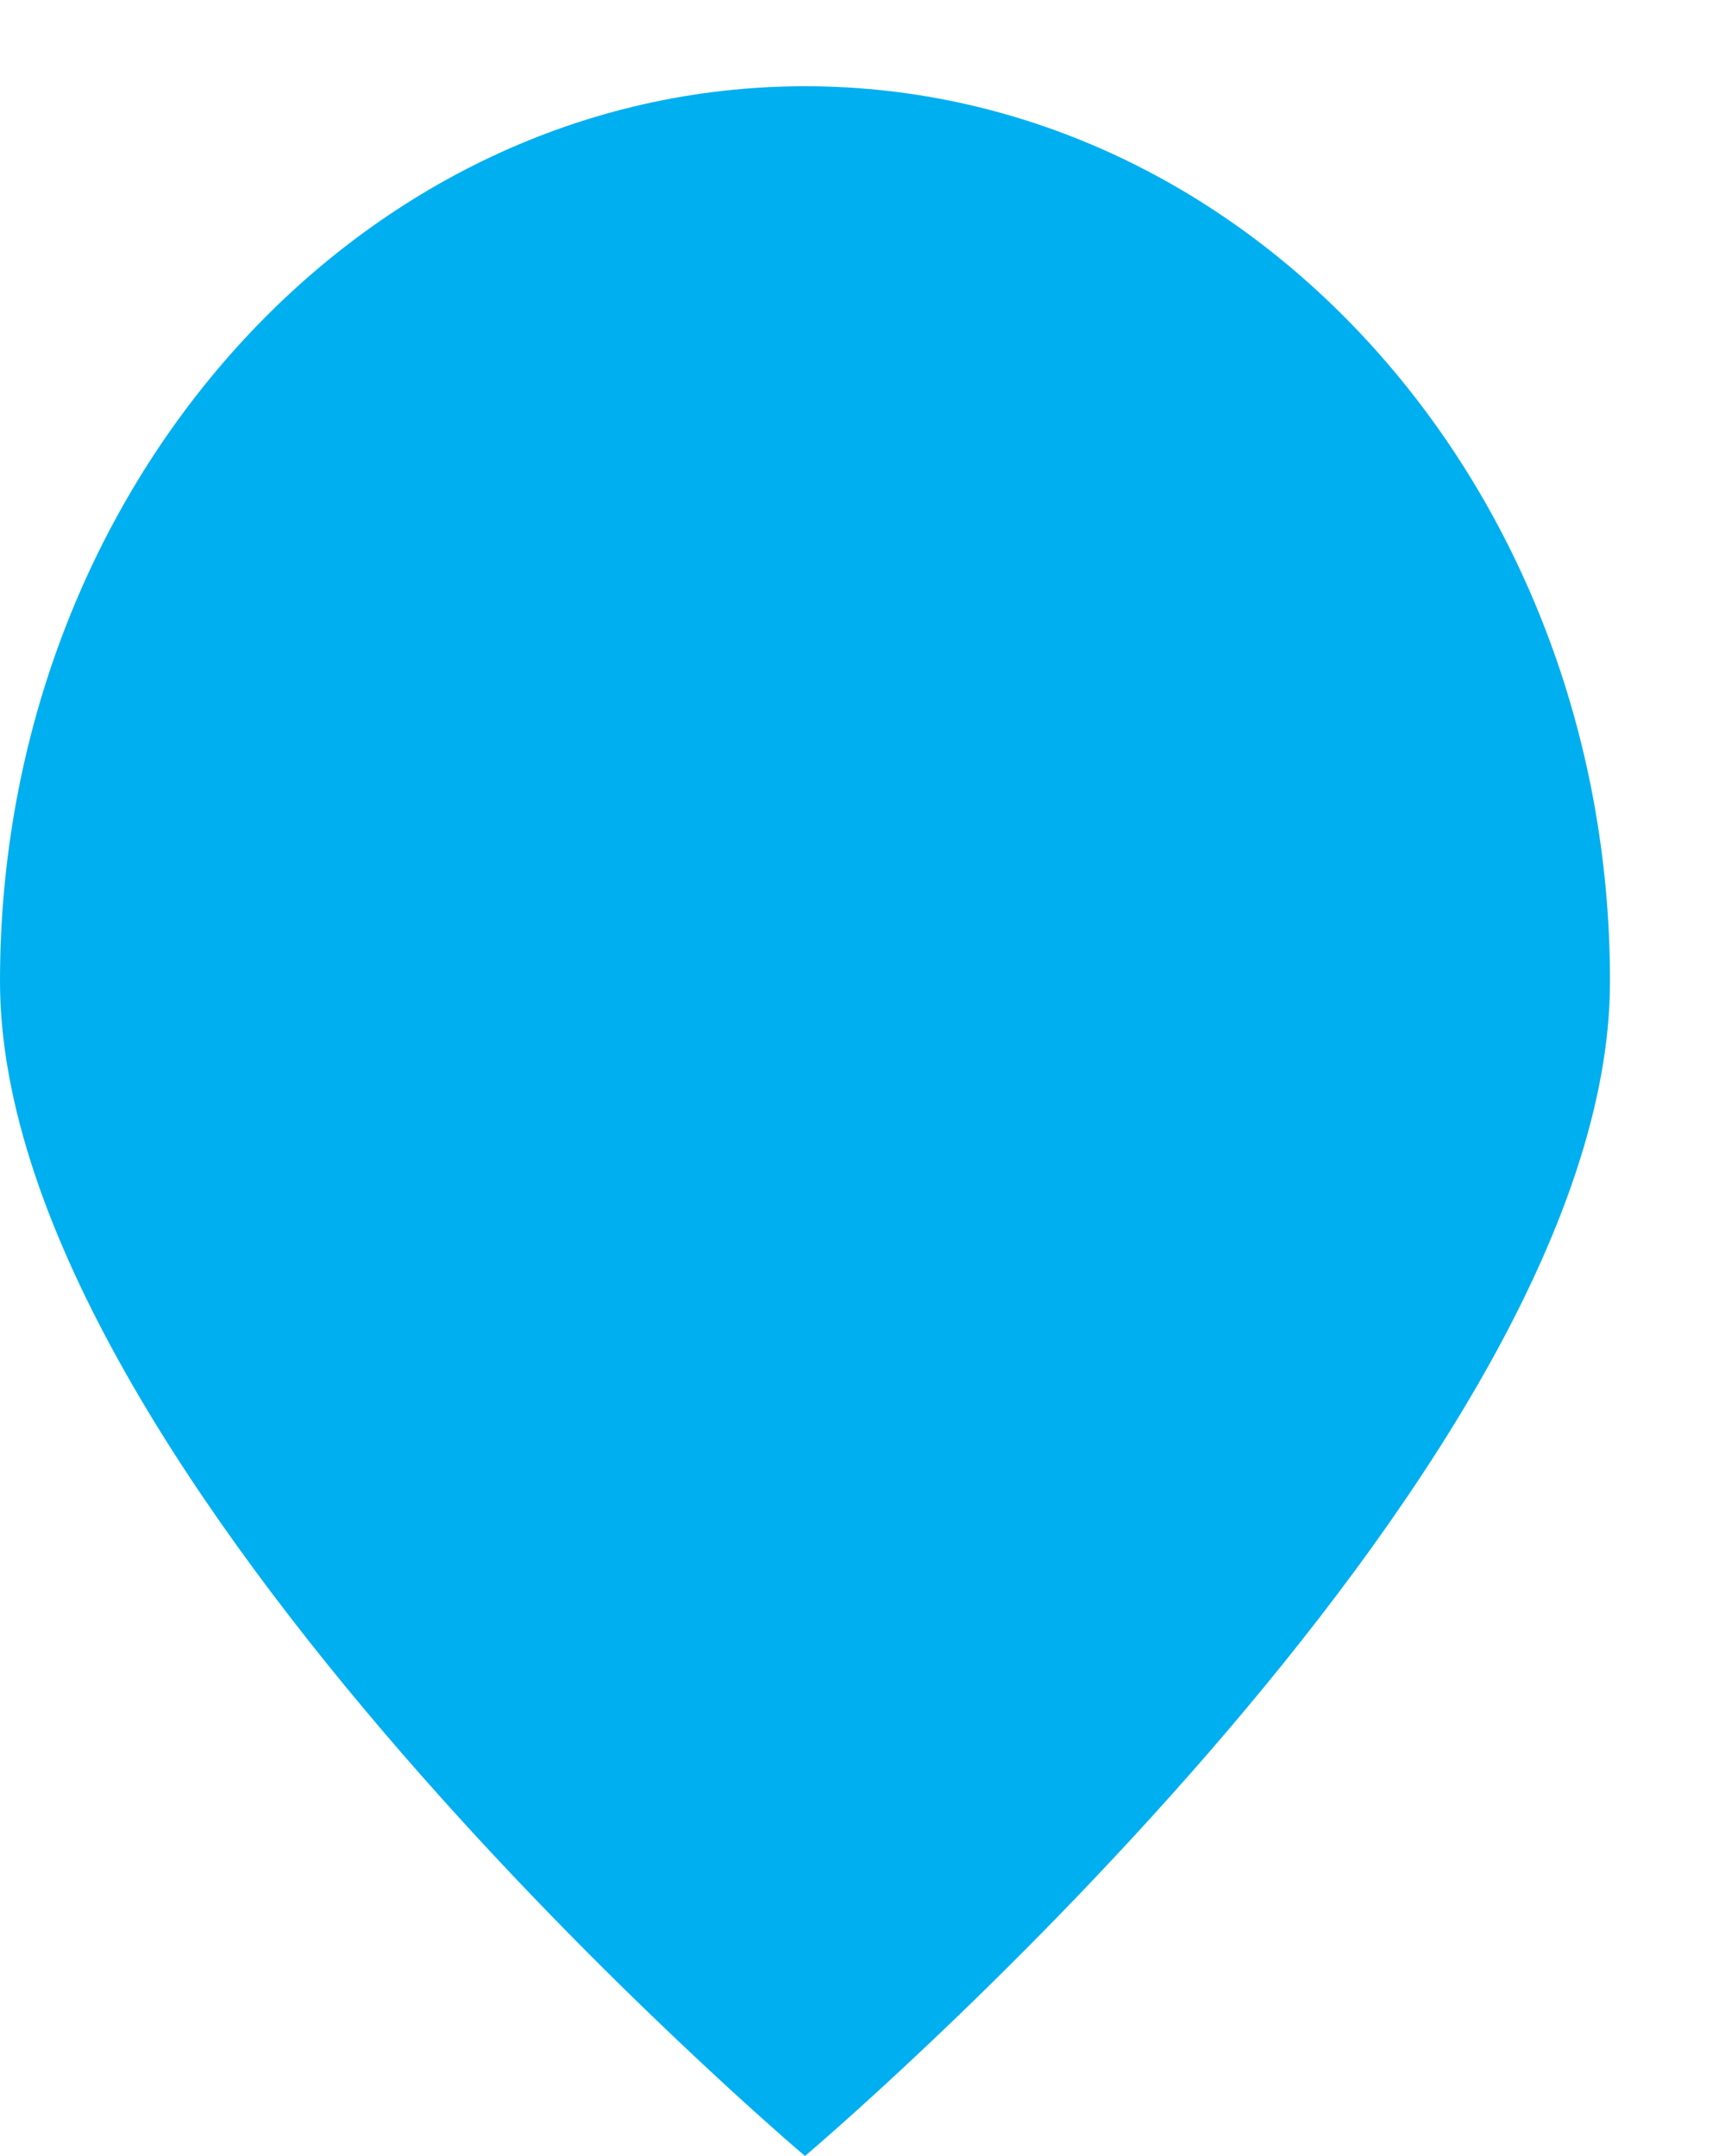 <svg width="12" height="15" viewBox="0 0 12 15" fill="none" xmlns="http://www.w3.org/2000/svg">
<path d="M11.2 6.827C11.2 10.266 5.6 15 5.6 15C5.6 15 0 10.266 0 6.827C0 3.388 2.507 0.6 5.6 0.6C8.693 0.6 11.2 3.388 11.2 6.827Z" fill="#00AFF0"/>
</svg>
